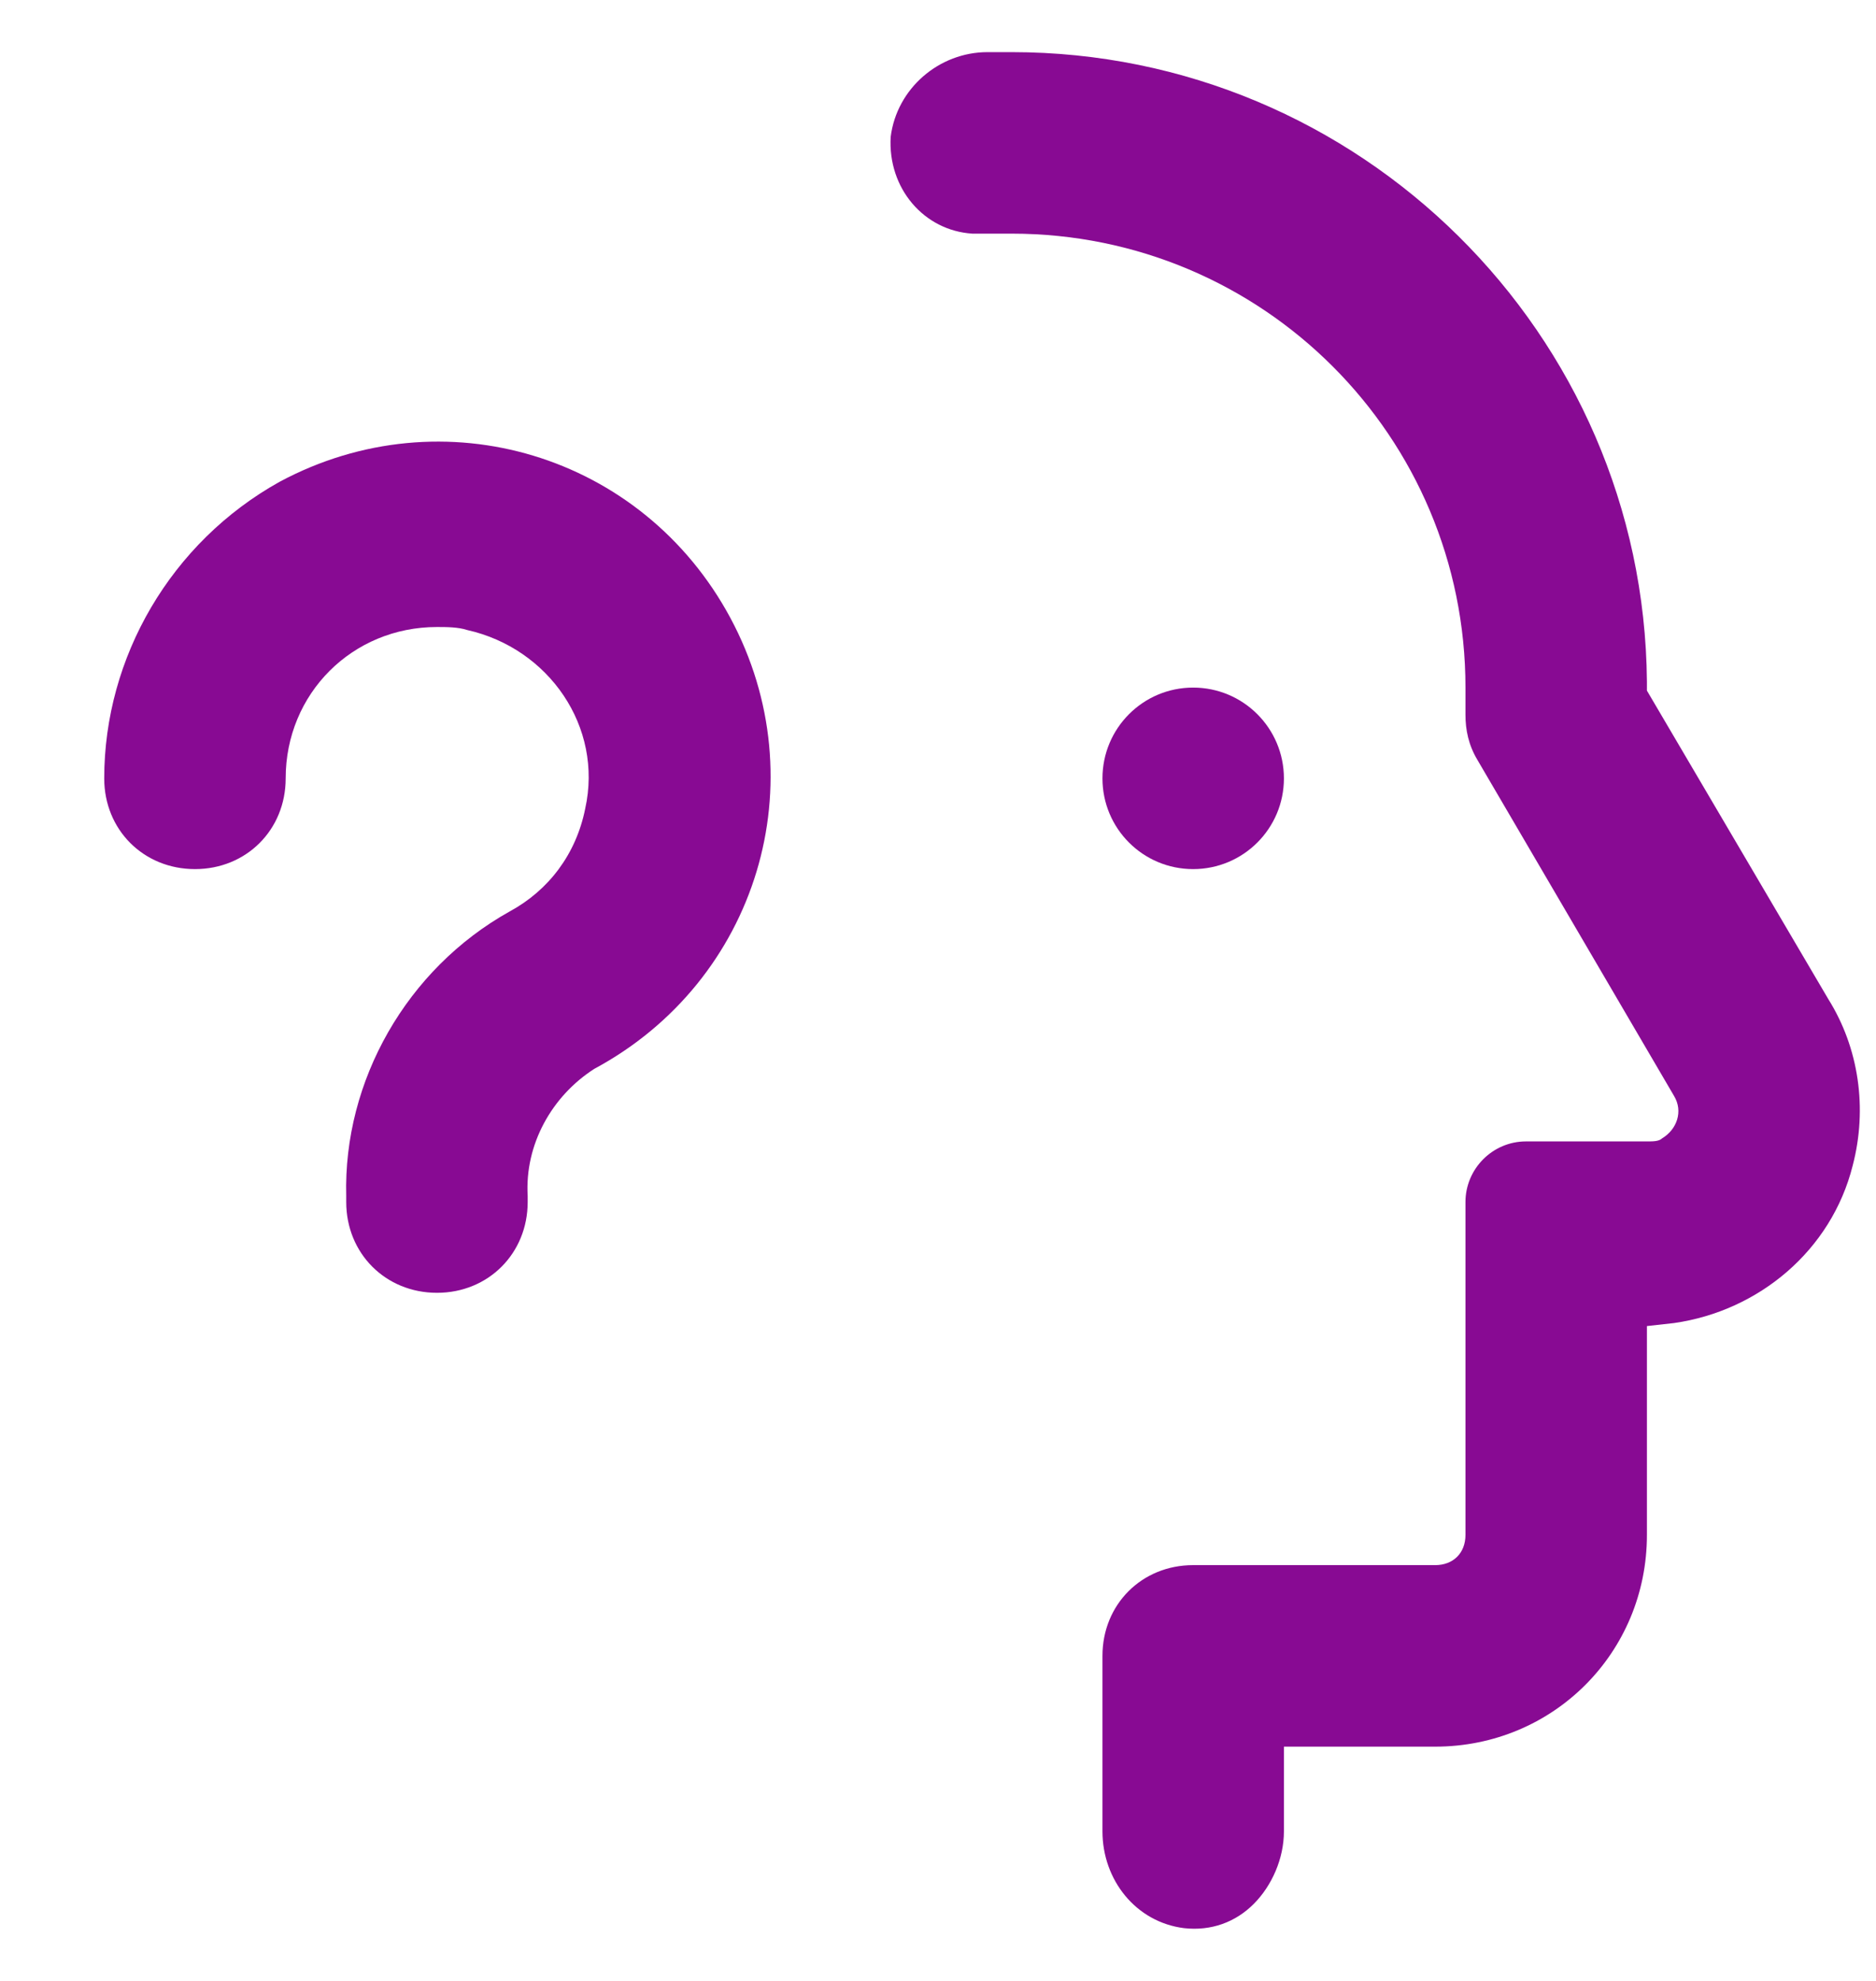<svg width="18" height="19" viewBox="0 0 18 19" fill="none" xmlns="http://www.w3.org/2000/svg">
<path d="M11.448 8.336C11.929 8.336 12.319 7.947 12.319 7.466C12.319 6.985 11.929 6.595 11.448 6.595C10.967 6.595 10.578 6.985 10.578 7.466C10.578 7.947 10.967 8.336 11.448 8.336Z" fill="#880A93"/>
<path d="M5.063 11.471C5.034 10.977 5.295 10.513 5.702 10.252C7.269 9.41 7.85 7.495 7.008 5.927C6.166 4.36 4.251 3.78 2.683 4.621C1.639 5.202 1 6.305 1 7.466C1 7.959 1.377 8.336 1.871 8.336C2.364 8.336 2.741 7.959 2.741 7.466C2.741 6.653 3.38 6.014 4.193 6.014C4.28 6.014 4.396 6.014 4.483 6.043C5.266 6.218 5.789 6.972 5.615 7.756C5.528 8.191 5.266 8.539 4.889 8.743C3.902 9.294 3.293 10.368 3.322 11.471V11.529C3.322 12.022 3.699 12.4 4.193 12.4C4.686 12.4 5.063 12.022 5.063 11.529V11.471Z" fill="#880A93"/>
<path d="M11.361 18.494C11.623 18.523 11.855 18.436 12.029 18.262C12.203 18.088 12.319 17.827 12.319 17.566V16.753H13.77C14.902 16.753 15.802 15.853 15.802 14.722V12.719L16.063 12.69C16.876 12.574 17.572 11.993 17.776 11.181C17.921 10.629 17.834 10.049 17.543 9.584L15.802 6.624V6.537C15.773 3.199 13.045 0.5 9.707 0.5H9.475C9.011 0.5 8.604 0.848 8.546 1.313C8.517 1.806 8.865 2.212 9.33 2.241C9.359 2.241 9.388 2.241 9.417 2.241H9.707C12.116 2.241 14.061 4.186 14.061 6.595V6.856C14.061 7.001 14.09 7.146 14.177 7.291L16.063 10.513C16.15 10.658 16.092 10.832 15.947 10.919C15.918 10.948 15.86 10.948 15.802 10.948H14.641C14.322 10.948 14.061 11.21 14.061 11.529V14.722C14.061 14.896 13.944 15.012 13.77 15.012H11.448C10.955 15.012 10.578 15.389 10.578 15.882V17.566C10.578 18.03 10.897 18.436 11.361 18.494Z" fill="#880A93"/>
</svg>
